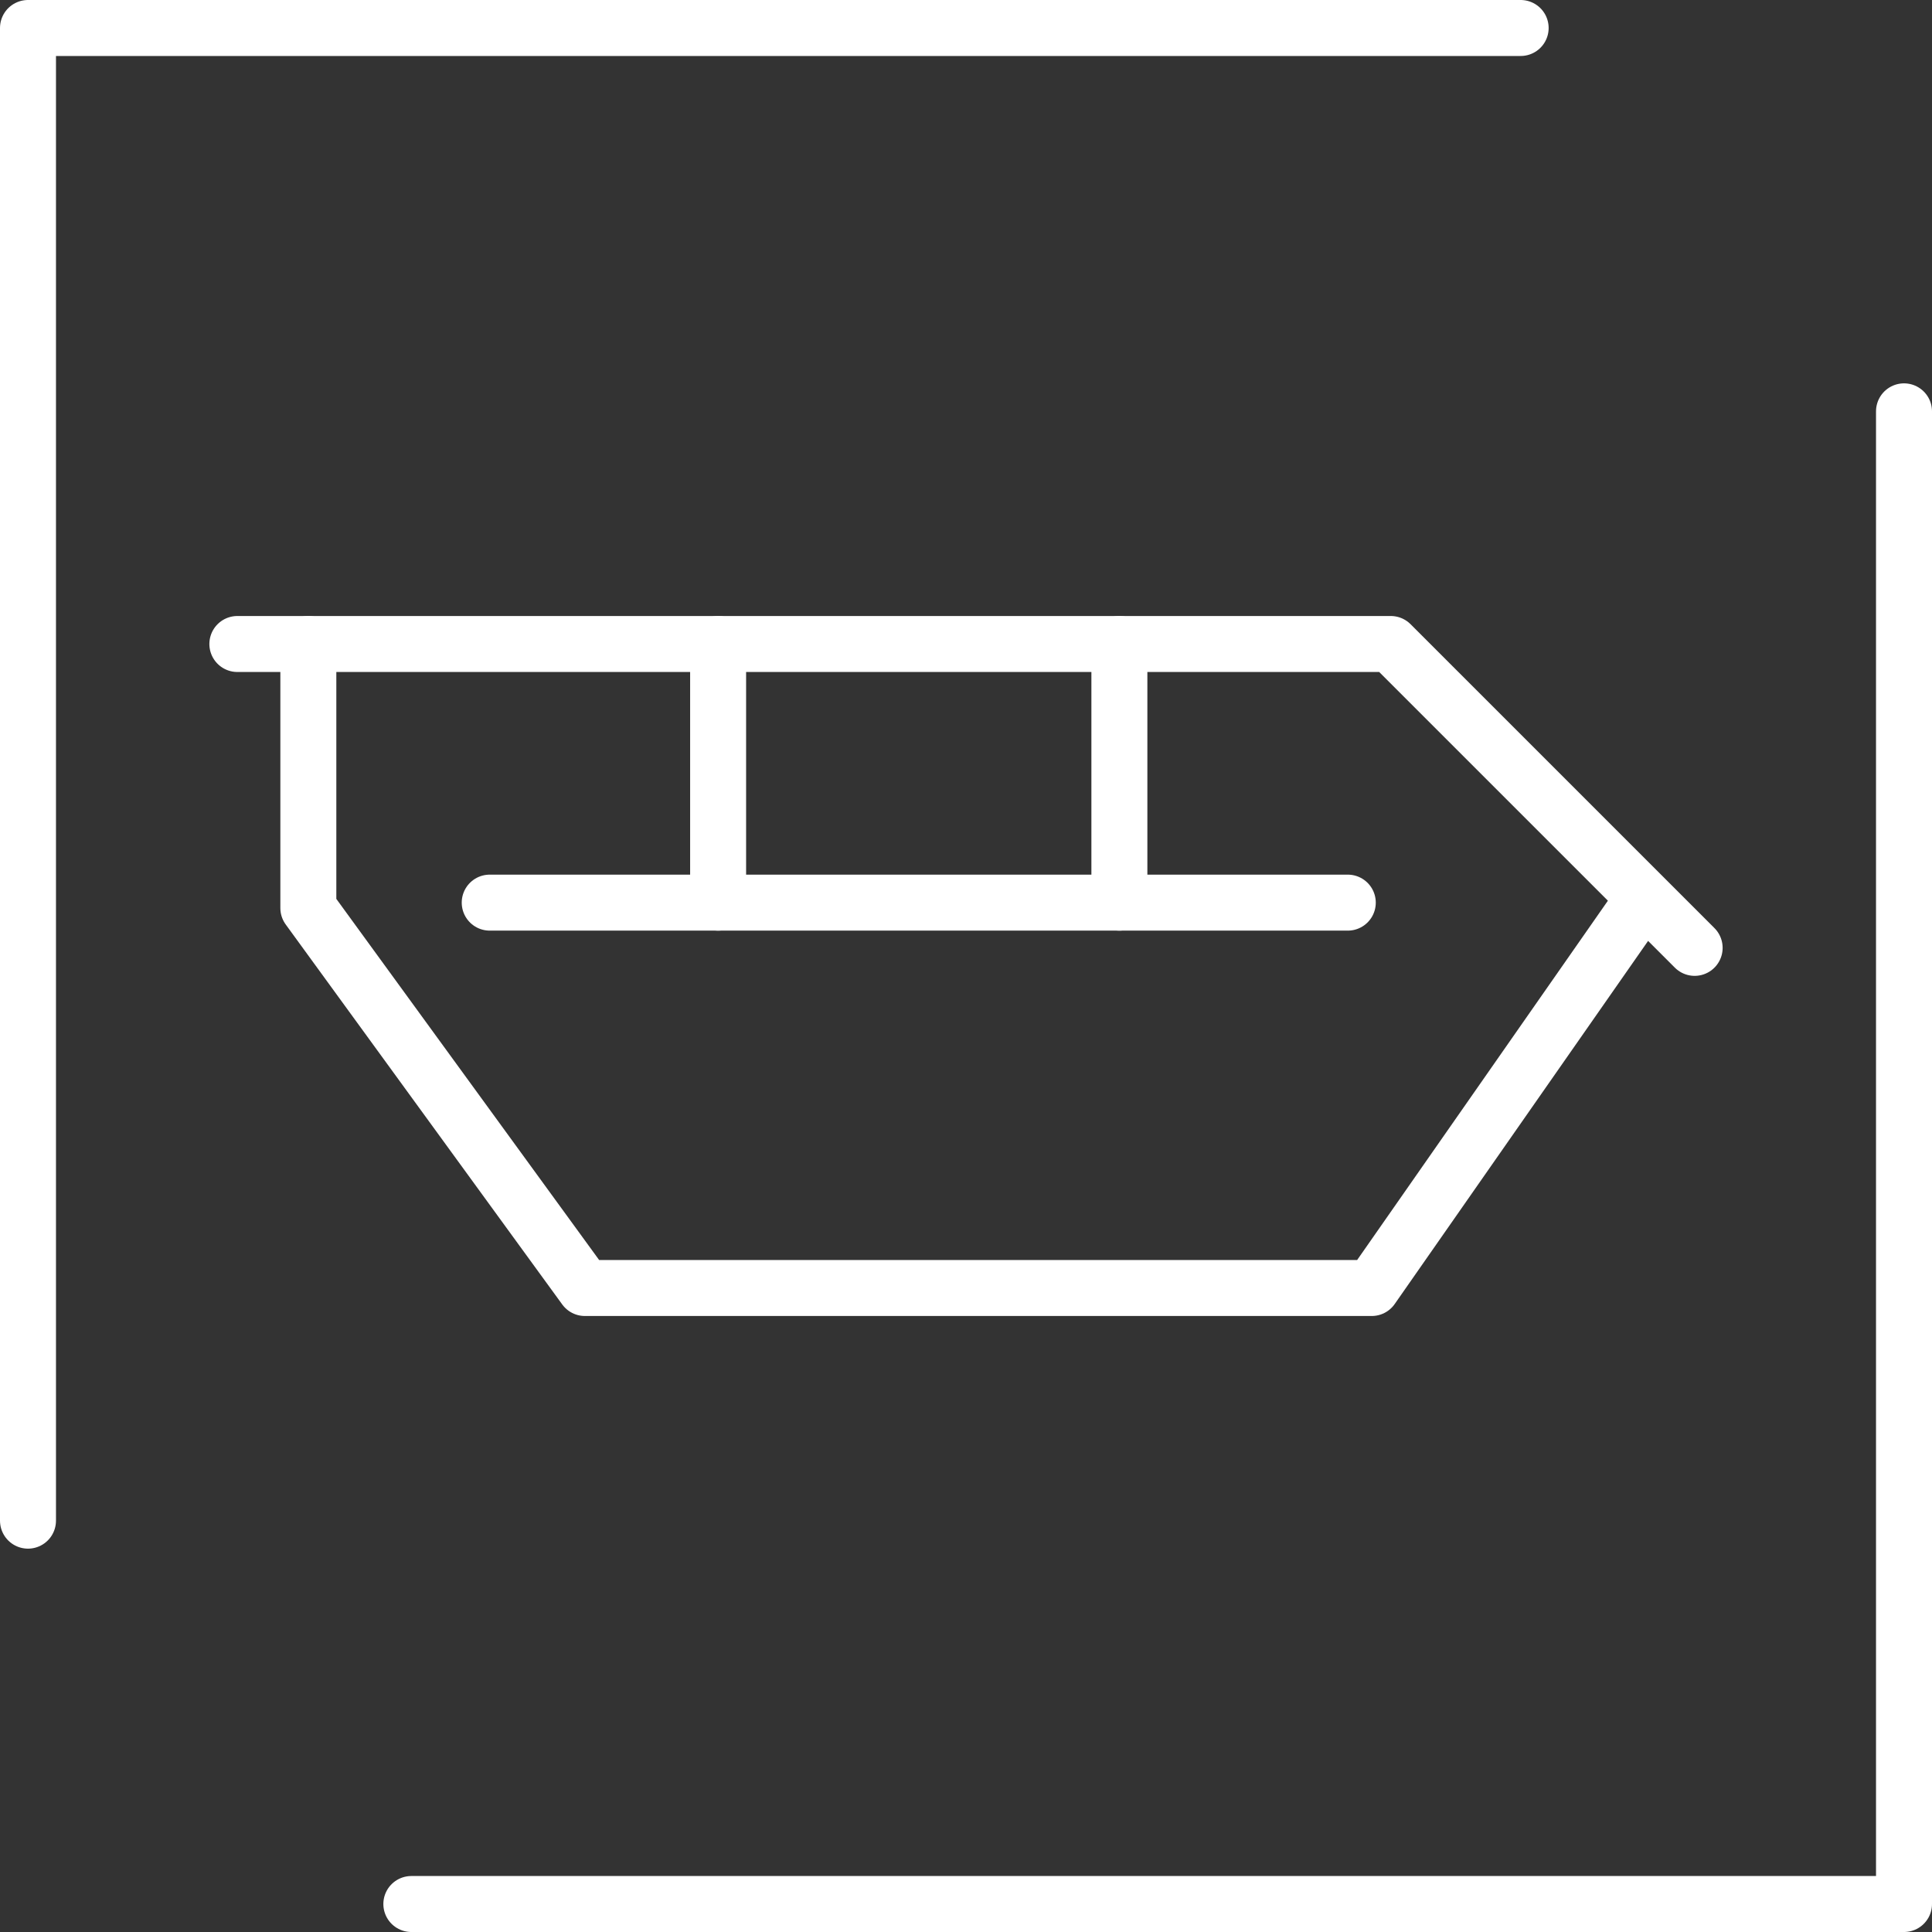 <?xml version="1.0" encoding="UTF-8"?>
<svg id="Layer_1" data-name="Layer 1" xmlns="http://www.w3.org/2000/svg" viewBox="0 0 86.28 86.28">
  <rect x="0" y="0" width="86.28" height="86.28" fill="#333333" stroke="none"/>
  <defs>
    <style>
      .cls-1 {
        fill: none;
        stroke: #fff;
        stroke-linecap: round;
        stroke-linejoin: round;
        stroke-width: 2.5px;
      }
    </style>
  </defs>
  <g>
    <polyline class="cls-1" points="67.91 1.25 1.25 1.25 1.25 67.91"/>
    <polyline class="cls-1" points="18.37 85.03 85.03 85.03 85.03 18.37"/>
  </g>
  <g>
    <polyline class="cls-1" points="10.6 28.76 62.11 28.76 75.68 42.33"/>
    <polyline class="cls-1" points="13.77 28.76 13.77 40.55 26.12 57.52 61.26 57.52 73.27 40.31"/>
    <line class="cls-1" x1="21.87" y1="40.31" x2="60.19" y2="40.31"/>
    <g>
      <line class="cls-1" x1="32.07" y1="28.76" x2="32.07" y2="40.31"/>
      <line class="cls-1" x1="49.99" y1="28.76" x2="49.99" y2="40.31"/>
    </g>
  </g>
</svg>